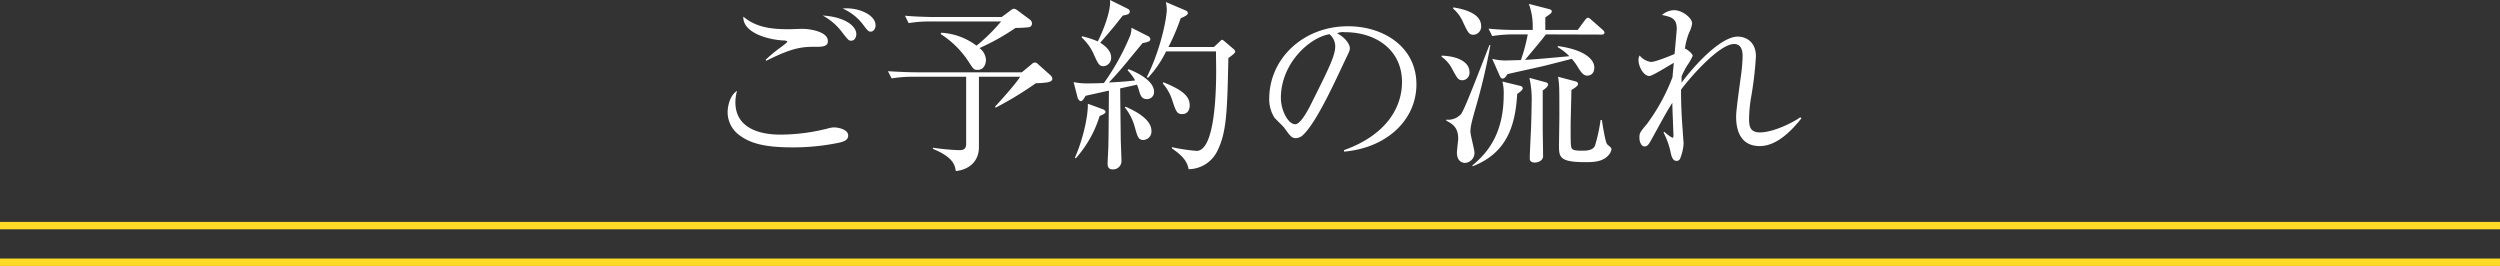 <svg xmlns="http://www.w3.org/2000/svg" viewBox="0 0 676 71.91"><rect x="0" y="0" width="676" height="71.91" fill="#333333" stroke="none"/><defs><style>.cls-1{fill:#fff;}.cls-2{fill:none;stroke:#ffdb27;stroke-width:2px;}</style></defs><g id="Layer_2" data-name="Layer 2"><g id="レイヤー_1" data-name="レイヤー 1"><path class="cls-1" d="M227.05,38.55a60.79,60.79,0,0,1-12.85,1.3c-8,0-11.55-1.3-14.2-3.25a7.7,7.7,0,0,1-3.25-6.25c0-.7.2-4.25,2.55-5.8a11.68,11.68,0,0,0-.45,3.1c0,8.75,10.2,8.75,12.35,8.75a52.22,52.22,0,0,0,12.6-1.65,6.76,6.76,0,0,1,1.75-.3c.9,0,3.8.45,3.8,2.2C229.35,37.7,228.5,38.2,227.05,38.55Zm-6-25.9c-3.95,0-6.3,0-13.9,3.8l-.1-.3a40.35,40.35,0,0,1,4.05-3.35,17.4,17.4,0,0,0,1.8-1.45c0-.2-.35-.4-.9-.4-4.05-.15-11.2-2-11-6.45,3.55,3,7.8,3.4,12.3,3.4.6,0,3.2-.1,3.75-.1,1.9,0,6.8.75,6.8,3.25C224,12.6,222.1,12.65,221.1,12.65ZM230.2,11c-.7,0-.7-.05-2.25-1.95a16,16,0,0,0-5.5-4.85c5.85.35,9.1,2.75,9.1,5.05C231.55,10,231.1,11,230.2,11Zm5.25-2.45c-.65,0-.8-.2-2.35-2.25a14.14,14.14,0,0,0-5.25-4c4-.4,8.9,1.6,8.9,4.55C236.75,7.7,236.25,8.55,235.45,8.55Z"/><path class="cls-1" d="M264.7,20.75v19c0,4.5-3.45,6.25-6.25,6.5-.25-1.55-.6-3.7-6.2-6l.05-.3a63,63,0,0,0,6.95.65c.85,0,2,0,2-1.7V20.75H247a35.61,35.61,0,0,0-5.9.45l-1-1.95c3.1.2,6.2.3,7.7.3h28.5l2.55-2.1a1.73,1.73,0,0,1,.95-.55c.35,0,.6.15,1,.55l3.3,2.95a1.3,1.3,0,0,1,.45.9c0,.65-.75.85-1.25.95a21.72,21.72,0,0,1-3.2.25,95,95,0,0,1-10.85,6.6l-.2-.25c.7-.75,5.6-6.1,6.8-8.1ZM254.5,8.85a17.5,17.5,0,0,1,9.55,3.5A48,48,0,0,0,270.7,5.8H251.6a35.61,35.61,0,0,0-5.9.45l-1-2c3.45.3,7.05.35,7.7.35h18.45l2.3-1.7a2.24,2.24,0,0,1,1-.55,2.48,2.48,0,0,1,1.1.55l3.3,2.45a1.29,1.29,0,0,1,.5,1,1,1,0,0,1-.75,1,31.71,31.71,0,0,1-3.7.2A61.28,61.28,0,0,1,264.85,13a4.24,4.24,0,0,1,1.75,3.2c0,1-.5,2.7-2.25,2.7-1.05,0-1.2-.3-2.4-2.15a24.91,24.91,0,0,0-7.6-7.55Z"/><path class="cls-1" d="M310.4,9.75a1,1,0,0,1,.65.9c0,.45-.55.75-2.1,1-.65.8-2.05,2.45-4.2,5.1-1.9,2.3-3.55,4.15-4.9,5.55.25,0,4.45-.2,7.1-.55A14,14,0,0,0,304.9,19l.25-.3c3.9,1.5,6.9,3.75,6.9,6.05a1.89,1.89,0,0,1-1.9,2.05c-1.2,0-1.7-.6-2.15-2.3-.05-.15-.25-.85-.55-1.6l-4.55,1c0,2.15.15,12.4.15,13.35s.2,5.5.2,6.4a2.26,2.26,0,0,1-2.4,2.15c-1.05,0-1.35-.65-1.35-1.5s.2-4.1.2-4.8c.05-1.6.1-6.5.15-15l-6.3,1.4c-.3.5-.8,1.45-1.25,1.45s-.8-.6-.9-.9l-1.1-4.25a17.73,17.73,0,0,0,3.55.35c1.55,0,3.85-.05,4.65-.1A63.94,63.94,0,0,0,305.65,9.5a6.45,6.45,0,0,0,.3-2Zm-19.75,32.9c2.15-4.85,3.6-11.2,3.5-14.6l4.1,1.5c.35.15.7.45.7.7s-.3.6-1.6,1.1A30.85,30.85,0,0,1,290.9,42.8Zm1.9-32.85a24,24,0,0,1,4.3,1.4c1.4-2.8,3.6-8.25,3.3-11.2l4.75,2.35a.94.94,0,0,1,.6.75c0,.75-.75.9-1.9,1.1-2.35,3-2.7,3.45-6.1,7.35,1.45.9,2.95,2.25,2.95,3.95a2.24,2.24,0,0,1-2.05,2.4c-1.15,0-1.45-.6-2.55-3a13.63,13.63,0,0,0-3.35-4.75Zm11.8,19.05c2,.9,7,3.15,7,6.55a2.28,2.28,0,0,1-2.2,2.45c-1.35,0-1.6-1-2.25-3.3a14.47,14.47,0,0,0-2.75-5.5Zm23.9-16.15,1.5-1.4c.25-.25.55-.55.7-.55s.55.3.7.45l2.4,2.05A1.1,1.1,0,0,1,334,14c0,.35-.95,1.05-1.85,1.7-.3,13.85-.4,20.05-3,25.15a8.74,8.74,0,0,1-7.75,4.9c-.4-2.35-2-3.9-4.55-5.65l.05-.3a50.23,50.23,0,0,0,6.65,1c5.05,0,5.3-16.5,5.3-21.65,0-.85-.05-4.4-.05-5.25h-13.5a28.39,28.39,0,0,1-4.9,7.15l-.3-.2c3.7-7.35,5.4-15.8,5.4-18.4a11.6,11.6,0,0,0-.25-1.9l5.4,2.3a.82.82,0,0,1,.55.7c0,.5-.75.85-1.95,1.4a57.53,57.53,0,0,1-3.3,7.75ZM314.6,22.25c4.75,1.95,7.1,3.55,7.1,6.25,0,1.2-.6,2.35-2,2.35s-1.7-.55-2.8-4a12.8,12.8,0,0,0-2.5-4.3Z"/><path class="cls-1" d="M363.45,41l-.05-.4c10.7-3.8,15.7-10.85,15.7-18.45,0-8.45-6.8-13.45-15.5-13.45a3.94,3.94,0,0,0-2.05.3c2.7,1.45,3.45,3.3,3.45,4s-.15.9-1.7,4.15C360.1,24,355.4,34,352,36.8a2.9,2.9,0,0,1-1.6.55c-1.15,0-1.6-.65-3.1-2.75-.35-.5-2.35-2.35-2.7-2.8a9.28,9.28,0,0,1-1.4-5.1c0-10.75,9.1-19.6,21.3-19.6,9.7,0,18.5,5.65,18.5,15.7C383,32.5,374.9,40,363.45,41ZM359.5,9.25c-5.5.9-13.15,8-13.15,17.2,0,3.4,1.95,7.15,3.9,7.15,1.35,0,3.3-3.55,4.15-5.25,5-10,6.65-13.3,6.65-15.9A4.37,4.37,0,0,0,359.5,9.25Z"/><path class="cls-1" d="M389.8,15.05c4.3.1,7.55,1.7,7.55,4.45a2,2,0,0,1-1.9,2.2c-1.1,0-1.4-.5-2.7-2.9a9,9,0,0,0-2.95-3.45ZM403,12.2a163.75,163.75,0,0,1-4,17c-.9,3.2-1.4,4.95-1.4,6.35,0,1,1.1,4.9,1.1,5.7a2.72,2.72,0,0,1-2.55,2.8c-.65,0-2.2-.35-2.2-2.8,0-.6.35-3.25.35-3.8,0-3.1-1.7-4-3.25-4.85v-.25a4.66,4.66,0,0,0,4-1.5c.8-1.05,2.7-5.8,7.7-18.7ZM393,2c2.4.4,7.5,1.45,7.5,5.05a2.2,2.2,0,0,1-2.05,2.35c-1.25,0-1.5-.6-2.75-3.2a10.29,10.29,0,0,0-2.8-3.9Zm5.1,42.75c3.65-3,8.5-8.1,8.5-19.1a12.58,12.58,0,0,0-.35-3.6L411,23.2c.45.1.75.35.75.7s-.6.9-1.5,1.5c-.5,8.85-2.95,16-12,19.55ZM418,9.3c-.7.95-1.15,1.55-5.65,6.9,3.15-.2,4.9-.35,12-1a14.56,14.56,0,0,0-3.15-2.45l.05-.3c7.2,1,9.85,3.6,9.85,5.8,0,1.7-1.05,2.2-1.9,2.2s-1.4-.5-2.4-2.05a13.84,13.84,0,0,0-1.8-2.5c-1.05.3-6.25,1.6-7.4,1.9-1.45.35-8.4,1.85-10,2.25-.3.5-.7,1.2-1.3,1.2-.4,0-.6-.4-.75-.7l-2.05-4.65a13.82,13.82,0,0,0,3.55.45c.85,0,3.4-.1,4.2-.1a46.13,46.13,0,0,0,1.85-6.95H409.4a36.14,36.14,0,0,0-5.9.45l-1-2c2.55.25,5.1.35,7.7.35h4.25V6.85a17.35,17.35,0,0,0-1.05-5.8l5.45,1.4c.45.1.75.3.75.65a.85.85,0,0,1-.35.6c-.35.25-1,.75-1.4,1V8.1h8.75l2-2.7c.2-.25.5-.6.8-.6s.65.35.95.6L433.3,8c.3.3.55.5.55.8,0,.5-.5.55-.8.55Zm-.2,12.9c.45.1.8.25.8.65,0,.6-1,1.3-1.45,1.6,0,1.6,0,8.6,0,10.05,0,1.2.1,6.6.1,7.7,0,1.35-1.55,1.75-2.2,1.75-1.4,0-1.4-.8-1.4-1.2,0-1.3.3-7.1.35-8.25.1-3.1.15-5.6.15-6.5a26.23,26.23,0,0,0-.6-6.95ZM426,22c.4.1.7.3.7.7,0,.6-1.05,1.15-1.8,1.65,0,1.55-.2,8.2-.2,9.55,0,5.4,0,5.95.45,6.4.35.3.85.45,2.65.45,1,0,2.95,0,3.5-1.4a45.6,45.6,0,0,0,1.5-6.9h.35c.2,1.35.85,5.5,1.35,6.45.15.3,1.25.95,1.25,1.4a2.85,2.85,0,0,1-.8,1.65c-1.4,1.65-3.6,1.9-6.1,1.9-6.85,0-7.3-1.2-7.3-4.25,0-1.3.1-6.95.1-8.1,0-8.4,0-8.45-.35-10.75Z"/><path class="cls-1" d="M475.85,39.5c-6.35,0-6.4-6.35-6.4-8.1s1.1-9.35,1.3-10.9a43.56,43.56,0,0,0,.45-5.15c0-.95,0-3.45-2.3-3.45-4.1,0-12.15,9.35-14.35,12.35,0,3.7.15,7.3.45,11,0,.3.25,3.45.25,3.55a12.92,12.92,0,0,1-.95,4.1,1,1,0,0,1-1,.6c-.85,0-1.25-.9-1.5-2a20.41,20.41,0,0,0-2-5.7l.25-.15a10.8,10.8,0,0,0,2.15,1.6c.25,0,.3-.25.3-.6,0-.7-.3-7.45-.3-8.85-1.7,2.6-3.7,6.45-5.55,9.75-.8,1.45-1.15,2.05-2,2.05s-1.35-1.3-1.35-2.3c0-1.3.1-1.5,2.05-3.8a52.48,52.48,0,0,0,6.9-12.65c.05-.7.2-2.25.35-3.85-1.05.55-5.8,3.55-6.6,3.55-1.6,0-2.95-2.6-2.95-4.3a2.54,2.54,0,0,1,.3-1.25,4.8,4.8,0,0,0,3.1,1.75c1.2,0,5.3-1.7,6.35-2.15.1-.9.6-6.65.6-6.75,0-2.9-1.45-3.25-4-3.8a5.19,5.19,0,0,1,3.25-1.3c2.35,0,4.9,2.2,4.9,3.55a7.35,7.35,0,0,1-.8,2.5,18.15,18.15,0,0,0-1.15,4.35c.35,0,2.1,1.3,2.1,1.95a13.44,13.44,0,0,1-1.45,2.55,21.89,21.89,0,0,0-1.55,3c0,.5,0,.75,0,1.7,3-4.1,10.4-12.45,15.2-12.45,2.1,0,4.9,1.3,4.9,5.35a95.19,95.19,0,0,1-1.3,11.05,37.32,37.32,0,0,0-.55,5.65c0,2,.1,3.85,2.95,3.85,3.55,0,8.95-2.65,10.9-4.1l.3.3C485.1,34.5,480.85,39.5,475.85,39.5Z"/><line class="cls-2" y1="61" x2="676" y2="61"/><line class="cls-2" y1="70.91" x2="676" y2="70.91"/></g></g></svg>